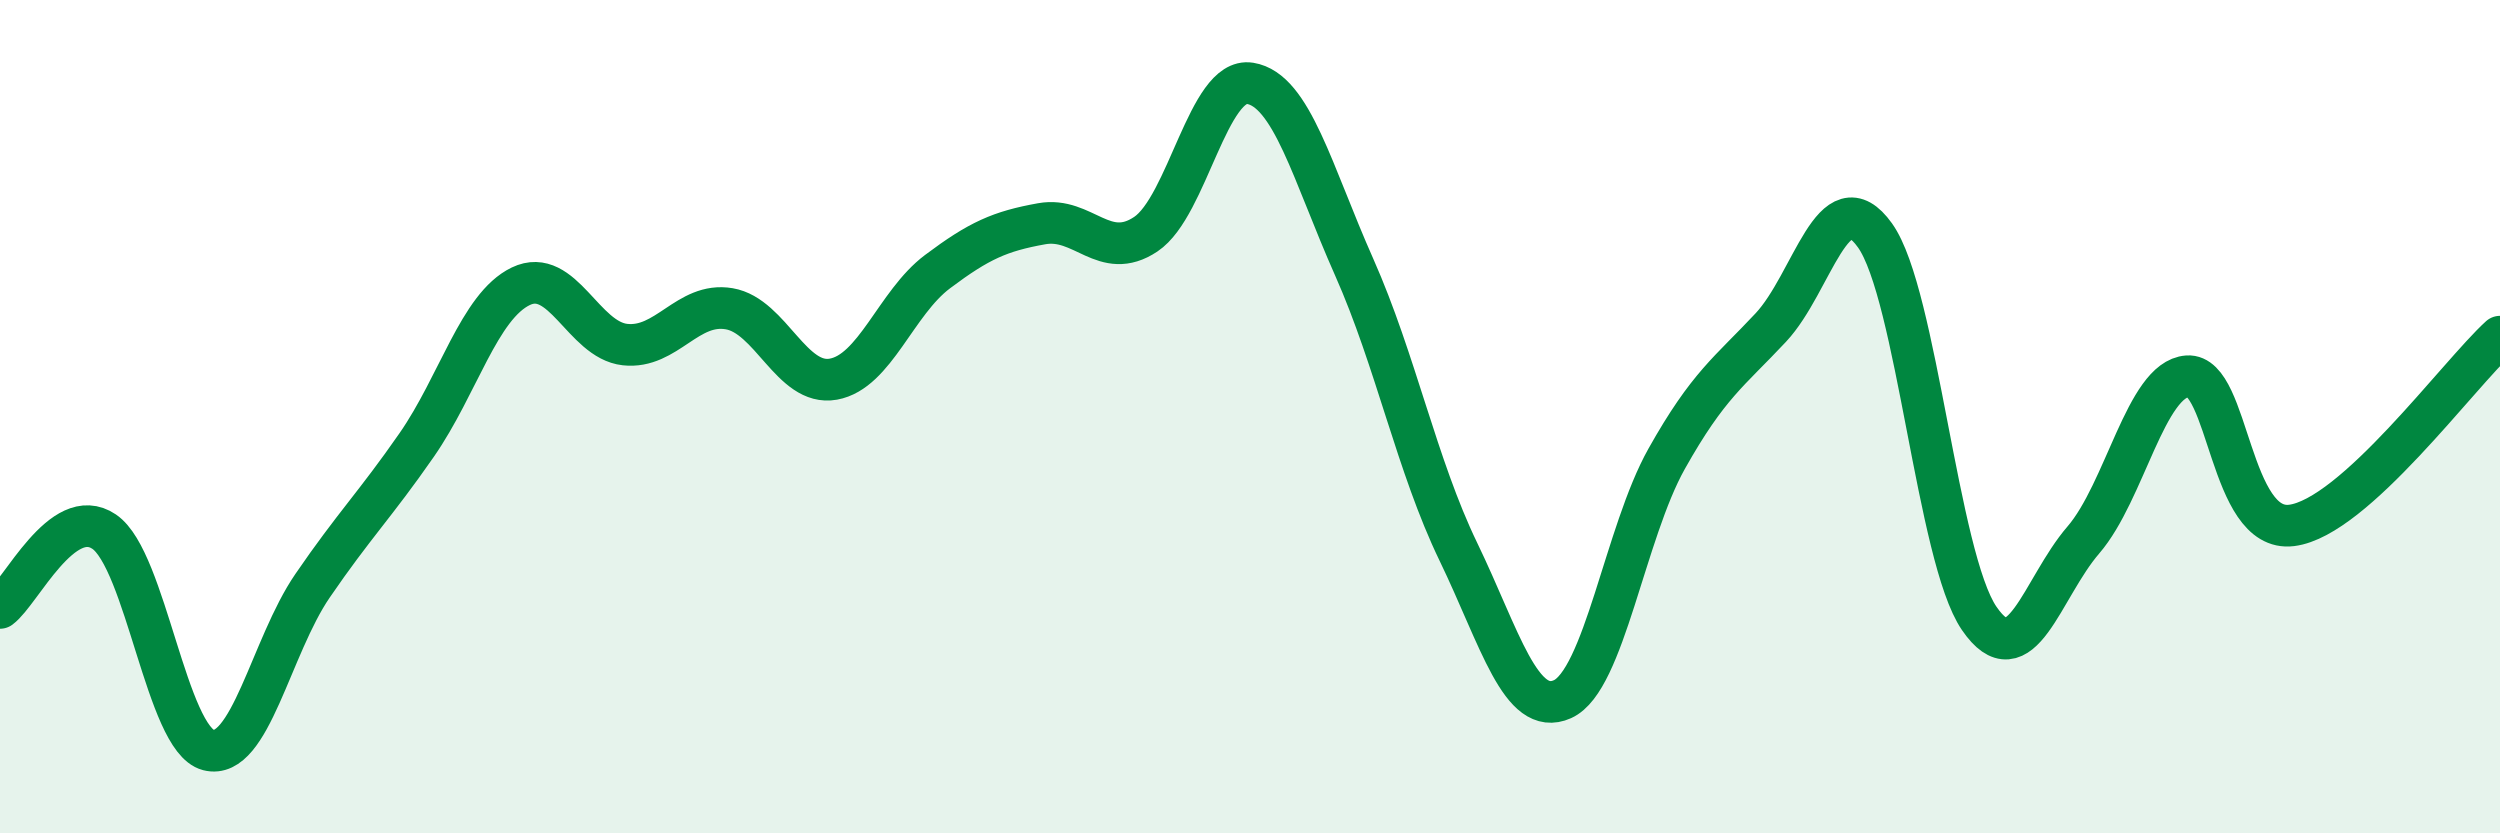 
    <svg width="60" height="20" viewBox="0 0 60 20" xmlns="http://www.w3.org/2000/svg">
      <path
        d="M 0,14.59 C 0.5,14.22 1.5,12.08 2.5,12.76 C 3.5,13.44 4,17.74 5,18 C 6,18.26 6.5,15.52 7.5,14.06 C 8.5,12.6 9,12.12 10,10.68 C 11,9.24 11.5,7.35 12.5,6.87 C 13.5,6.39 14,8.16 15,8.27 C 16,8.38 16.5,7.24 17.5,7.41 C 18.5,7.58 19,9.28 20,9.1 C 21,8.92 21.5,7.27 22.5,6.52 C 23.5,5.77 24,5.55 25,5.37 C 26,5.19 26.5,6.29 27.5,5.62 C 28.5,4.95 29,1.84 30,2 C 31,2.16 31.5,4.16 32.5,6.41 C 33.5,8.66 34,11.17 35,13.24 C 36,15.31 36.5,17.23 37.5,16.78 C 38.5,16.33 39,12.79 40,11.01 C 41,9.23 41.5,8.93 42.5,7.86 C 43.5,6.79 44,4.25 45,5.65 C 46,7.05 46.5,13.38 47.5,14.84 C 48.5,16.3 49,14.12 50,12.96 C 51,11.8 51.5,9.1 52.5,9.03 C 53.5,8.96 53.5,12.8 55,12.61 C 56.5,12.42 59,8.99 60,8.08L60 20L0 20Z"
        fill="#008740"
        opacity="0.1"
        stroke-linecap="round"
        stroke-linejoin="round"
      />
      <path
        d="M 0,14.59 C 0.5,14.22 1.5,12.08 2.5,12.76 C 3.5,13.44 4,17.74 5,18 C 6,18.26 6.5,15.52 7.5,14.06 C 8.5,12.6 9,12.12 10,10.68 C 11,9.24 11.5,7.35 12.5,6.87 C 13.5,6.39 14,8.16 15,8.27 C 16,8.38 16.5,7.24 17.5,7.41 C 18.5,7.58 19,9.28 20,9.1 C 21,8.92 21.5,7.27 22.5,6.52 C 23.5,5.77 24,5.55 25,5.37 C 26,5.19 26.5,6.29 27.5,5.62 C 28.5,4.95 29,1.84 30,2 C 31,2.16 31.5,4.16 32.5,6.41 C 33.5,8.66 34,11.17 35,13.24 C 36,15.31 36.5,17.23 37.5,16.78 C 38.5,16.33 39,12.79 40,11.01 C 41,9.23 41.5,8.93 42.5,7.86 C 43.5,6.79 44,4.25 45,5.65 C 46,7.05 46.5,13.38 47.5,14.84 C 48.5,16.3 49,14.12 50,12.96 C 51,11.8 51.5,9.1 52.5,9.03 C 53.5,8.96 53.5,12.8 55,12.61 C 56.5,12.42 59,8.99 60,8.08"
        stroke="#008740"
        stroke-width="1"
        fill="none"
        stroke-linecap="round"
        stroke-linejoin="round"
      />
    </svg>
  